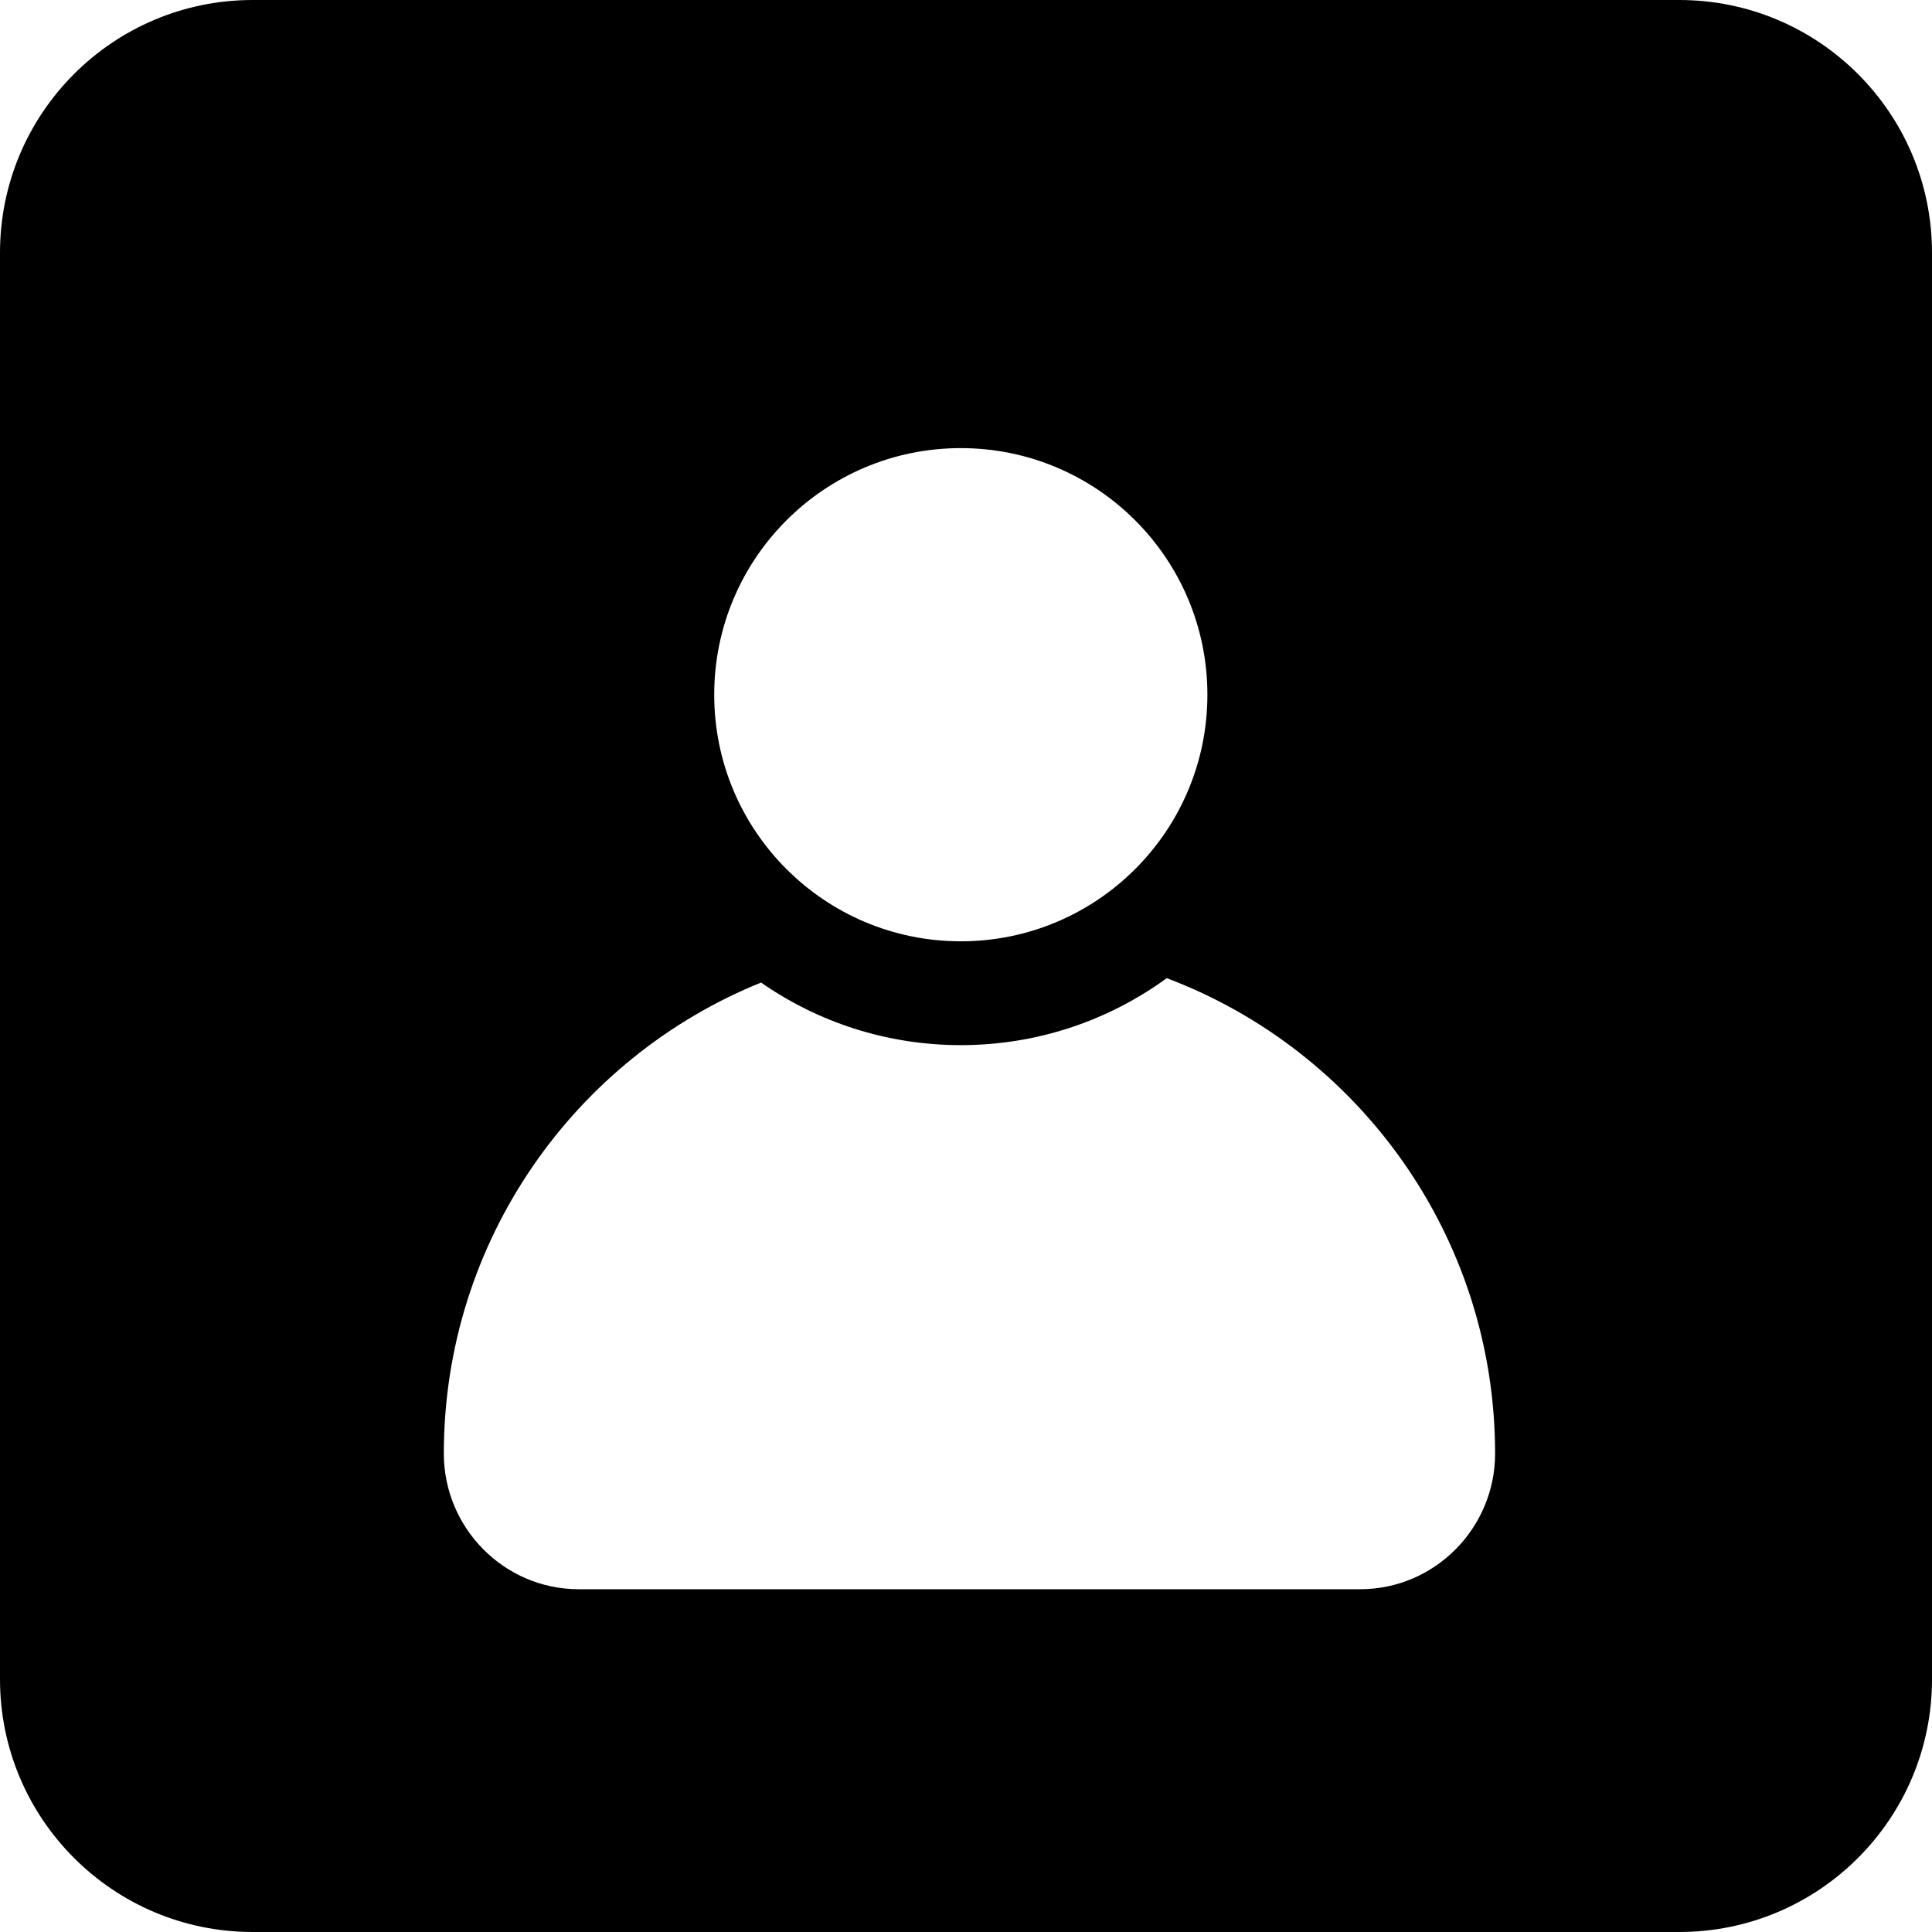 <?xml version="1.0" encoding="UTF-8" standalone="no"?><!-- icon666.com - MILLIONS OF FREE VECTOR ICONS --><svg width="1024" height="1024" version="1.1" id="Capa_1" xmlns="http://www.w3.org/2000/svg" xmlns:xlink="http://www.w3.org/1999/xlink" x="0px" y="0px" viewBox="0 0 186 186" style="enable-background:new 0 0 186 186;" xml:space="preserve"><path d="M186,24.333C186,10.894,175.106,0,161.667,0H24.333C10.894,0,0,10.894,0,24.333v137.333C0,175.106,10.894,186,24.333,186 h137.333C175.106,186,186,175.106,186,161.667V24.333z M92.5,43.142c13.111,0,23.74,10.629,23.74,23.74 c0,13.112-10.629,23.74-23.74,23.74s-23.74-10.629-23.74-23.74C68.76,53.771,79.389,43.142,92.5,43.142z M130.949,153H55.717 c-7.173,0-12.988-5.888-12.988-13.061c0-20.497,12.636-38.106,30.539-45.345c5.457,3.795,12.083,6.025,19.233,6.025 c7.412,0,14.261-2.396,19.827-6.448c18.469,6.962,31.61,24.863,31.61,45.768C143.938,147.112,138.123,153,130.949,153z"/></svg>